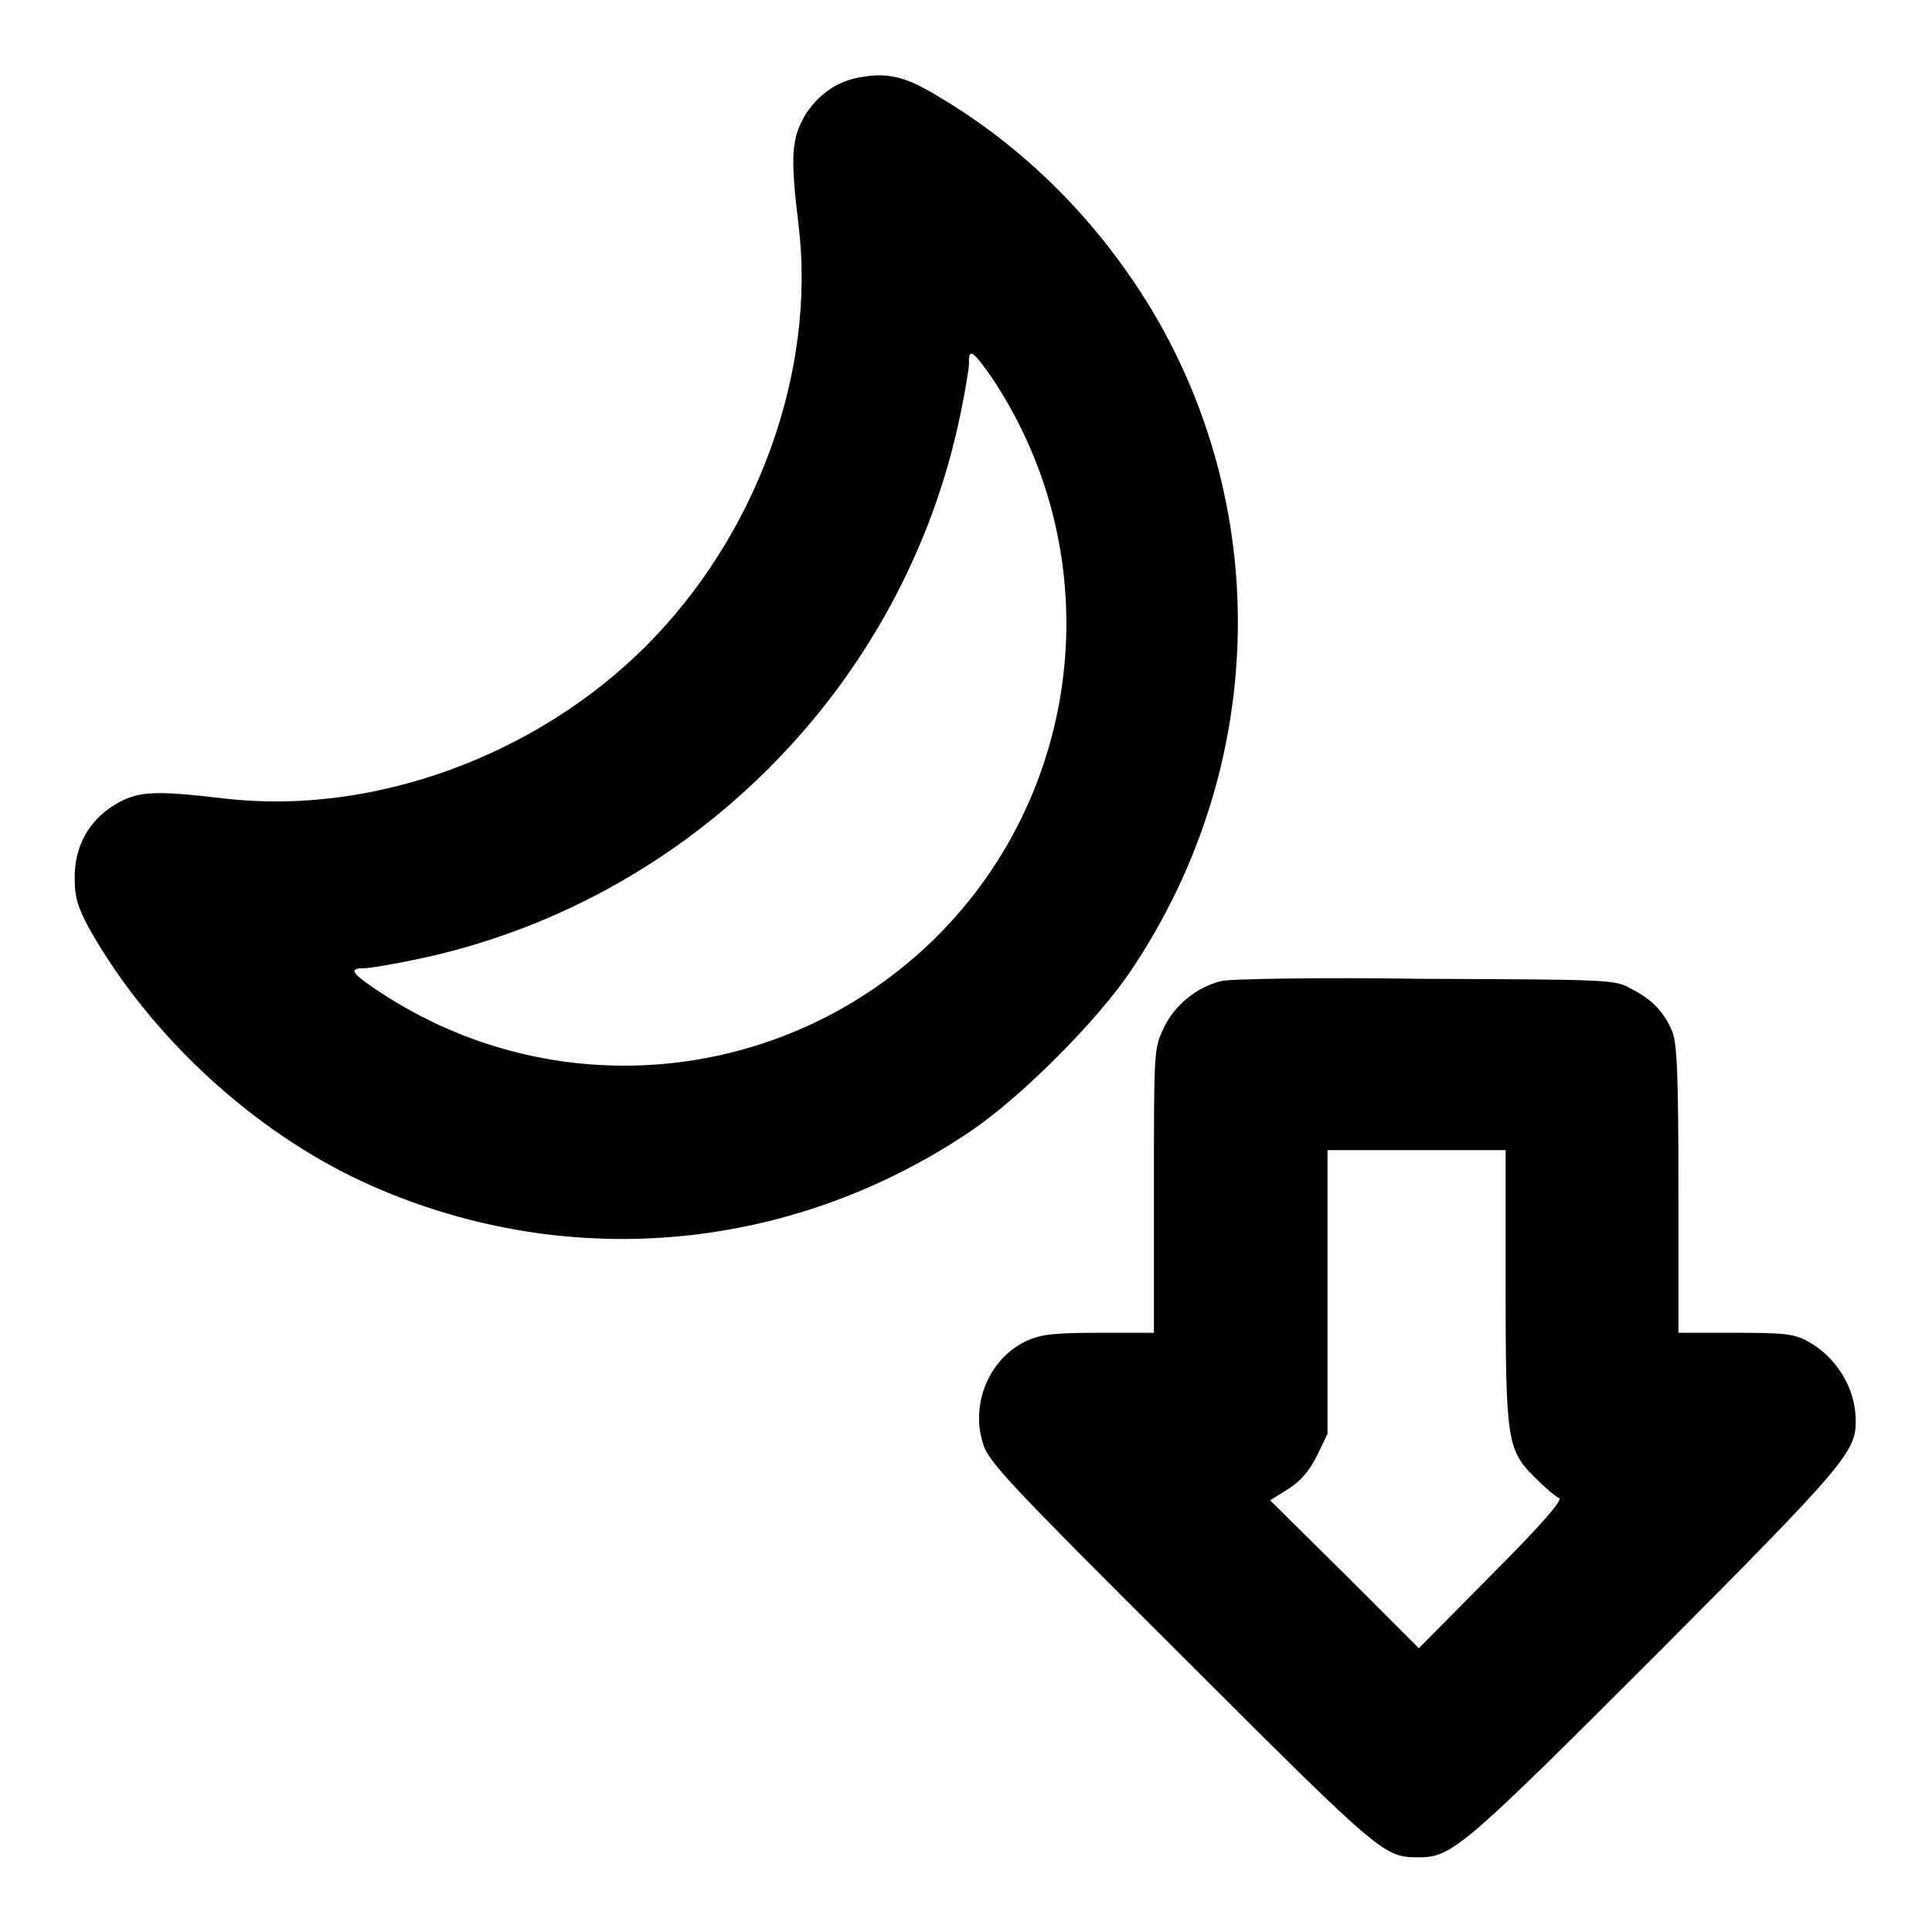 <?xml version="1.0" encoding="utf-8"?>
<!-- Svg Vector Icons : http://www.onlinewebfonts.com/icon -->
<!DOCTYPE svg PUBLIC "-//W3C//DTD SVG 1.1//EN" "http://www.w3.org/Graphics/SVG/1.1/DTD/svg11.dtd">
<svg version="1.1" xmlns="http://www.w3.org/2000/svg" xmlns:xlink="http://www.w3.org/1999/xlink" x="0px" y="0px" viewBox="0 0 256 256" enable-background="new 0 0 256 256" xml:space="preserve">
<g><g><g><path fill="#000000" d="M114.2,10.2c-3.3,0.5-5.9,2.4-7.6,5.2c-1.7,3-1.9,5.3-0.8,14.3c2.4,19.5-5.5,41.2-20.2,55.9c-14.7,14.7-36.4,22.5-55.9,20.2c-9.4-1.1-11.5-1-14.6,0.9c-3.4,2.1-5.3,5.6-5.2,9.8c0,2.4,0.4,3.7,1.9,6.5c8,14.2,21.7,26.9,36.5,33.7c26.1,11.9,55.9,9.5,80-6.6c6.8-4.5,17.2-14.9,21.7-21.7c17.7-26.5,18.7-60.3,2.7-87.2c-7.1-11.8-16.8-21.6-28.5-28.5C120.1,10.2,117.7,9.6,114.2,10.2z M131.6,50.3c15.7,23.8,12,55.4-8.6,74.9c-19.9,18.7-49.8,21.3-72.6,6.3c-3.8-2.5-4.3-3.2-2.2-3.2c0.7,0,3.7-0.5,6.6-1.1c36.3-7.4,65.1-36.2,72.5-72.5c0.6-2.9,1.1-5.9,1.1-6.6C128.3,46,129,46.5,131.6,50.3z"/><path fill="#000000" d="M161.8,130c-3.2,0.8-6.1,3.1-7.6,6.2c-1.3,2.8-1.3,2.9-1.3,21.6v18.8h-7.2c-5.9,0-7.7,0.2-9.5,1c-5,2.2-7.6,8.2-6,13.5c0.7,2.5,2.6,4.6,26.4,28.3c27,27,26.8,26.7,31.6,26.7c4.2,0,6.2-1.8,31.3-26.9c24.9-25,26.4-26.8,26.4-30.9c0-4.4-2.6-8.6-6.6-10.7c-1.8-0.9-3.2-1-9.5-1h-7.4v-18.9c0-15.8-0.2-19.3-0.8-21c-1.1-2.6-2.7-4.3-5.5-5.7c-2.1-1.2-2.7-1.2-27.4-1.3C175,129.5,162.8,129.7,161.8,130z M199.5,169.9c0,20.9,0.2,22.2,3.8,25.8c1.4,1.4,2.9,2.7,3.3,2.8c0.5,0.2-2.1,3.3-8.9,10.1l-9.7,9.8l-9.8-9.8l-9.9-9.8l2.4-1.5c1.6-1,2.8-2.4,3.8-4.4l1.4-2.9v-18.8v-18.8h11.8h11.8L199.5,169.9L199.5,169.9z"/></g></g></g>
</svg>